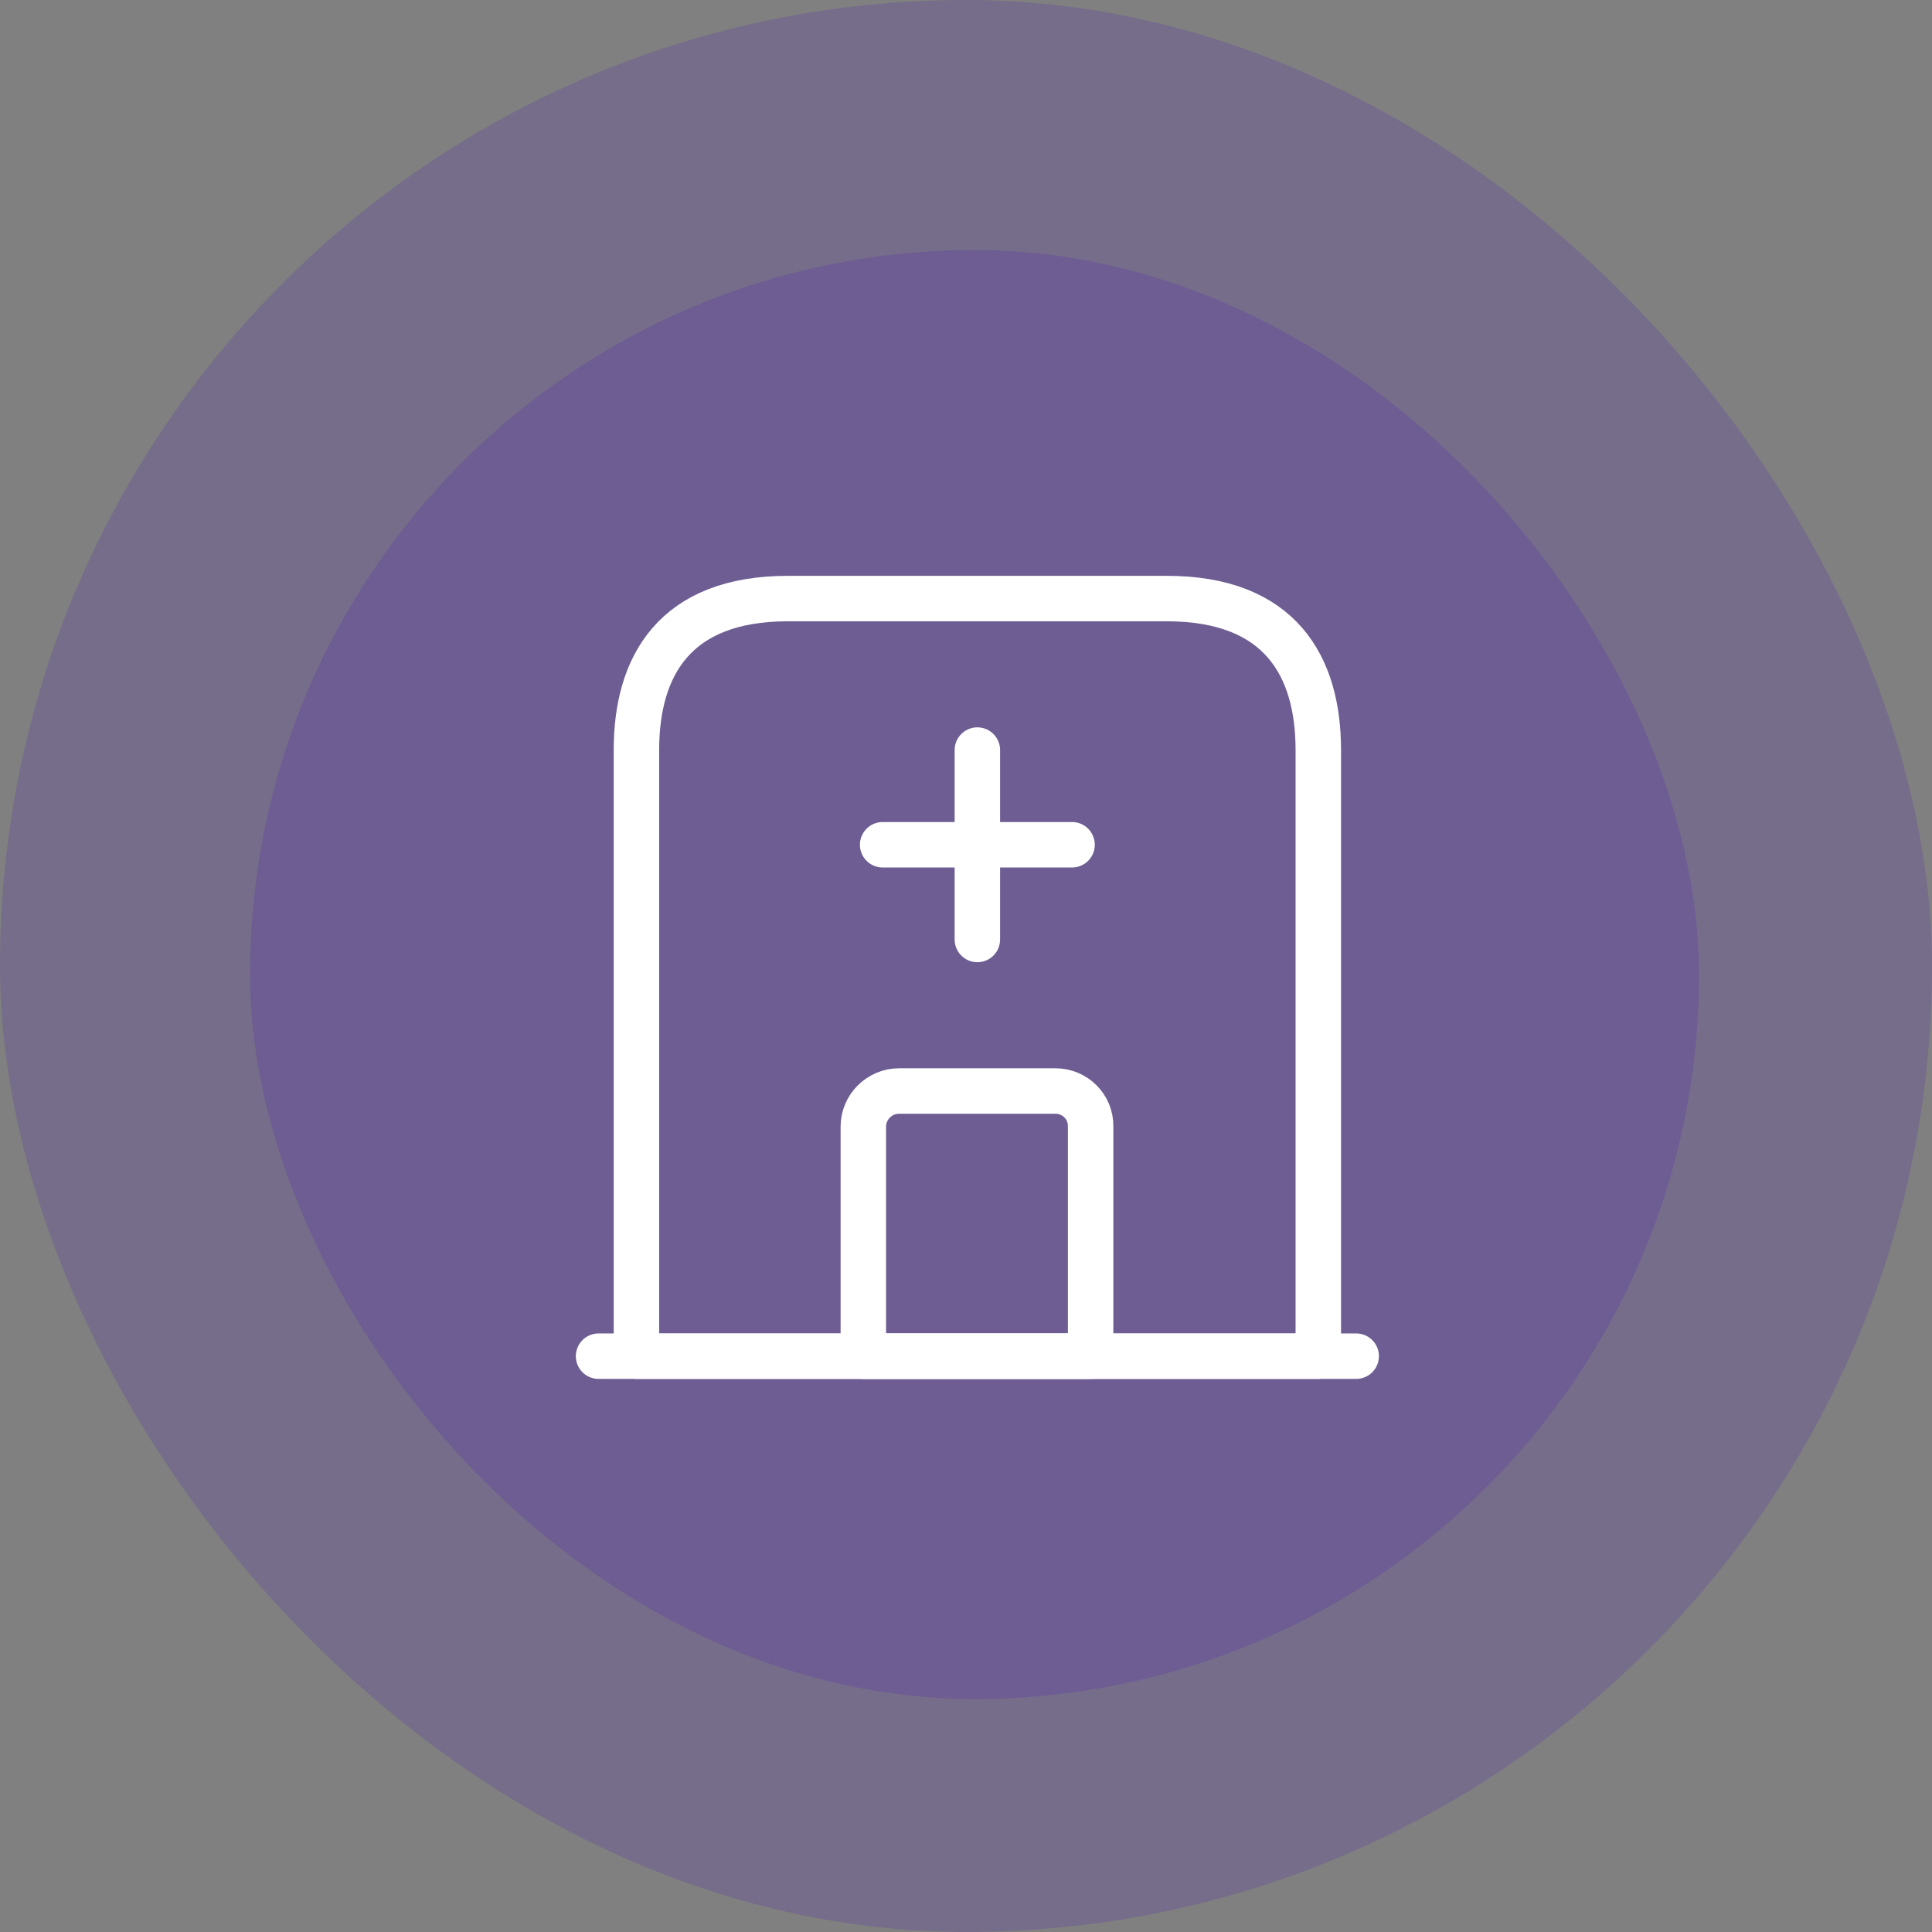 <svg width="85" height="85" viewBox="0 0 85 85" fill="none" xmlns="http://www.w3.org/2000/svg">
<rect x="0" y="0" width="85" height="85" fill="#808080" stroke="none"/>
<rect width="85" height="85" rx="42.5" fill="#3F00C7" fill-opacity="0.15"/>
<rect x="11" y="11" width="63.75" height="63.75" rx="31.875" fill="#3F00C7" fill-opacity="0.15"/>
<path d="M26.334 59.666H59.667" stroke="white" stroke-width="2" stroke-miterlimit="10" stroke-linecap="round" stroke-linejoin="round"/>
<path d="M51.333 26.334H34.667C29.667 26.334 28 29.317 28 33V59.667H58V33C58 29.317 56.333 26.334 51.333 26.334Z" stroke="white" stroke-width="2" stroke-miterlimit="10" stroke-linecap="round" stroke-linejoin="round"/>
<path d="M46.433 48H39.55C38.7 48 37.983 48.7 37.983 49.567V59.667H47.983V49.567C48 48.7 47.3 48 46.433 48Z" stroke="white" stroke-width="2" stroke-miterlimit="10" stroke-linecap="round" stroke-linejoin="round"/>
<path d="M43 33V41.333" stroke="white" stroke-width="2" stroke-miterlimit="10" stroke-linecap="round" stroke-linejoin="round"/>
<path d="M38.833 37.166H47.166" stroke="white" stroke-width="2" stroke-miterlimit="10" stroke-linecap="round" stroke-linejoin="round"/>
</svg>
